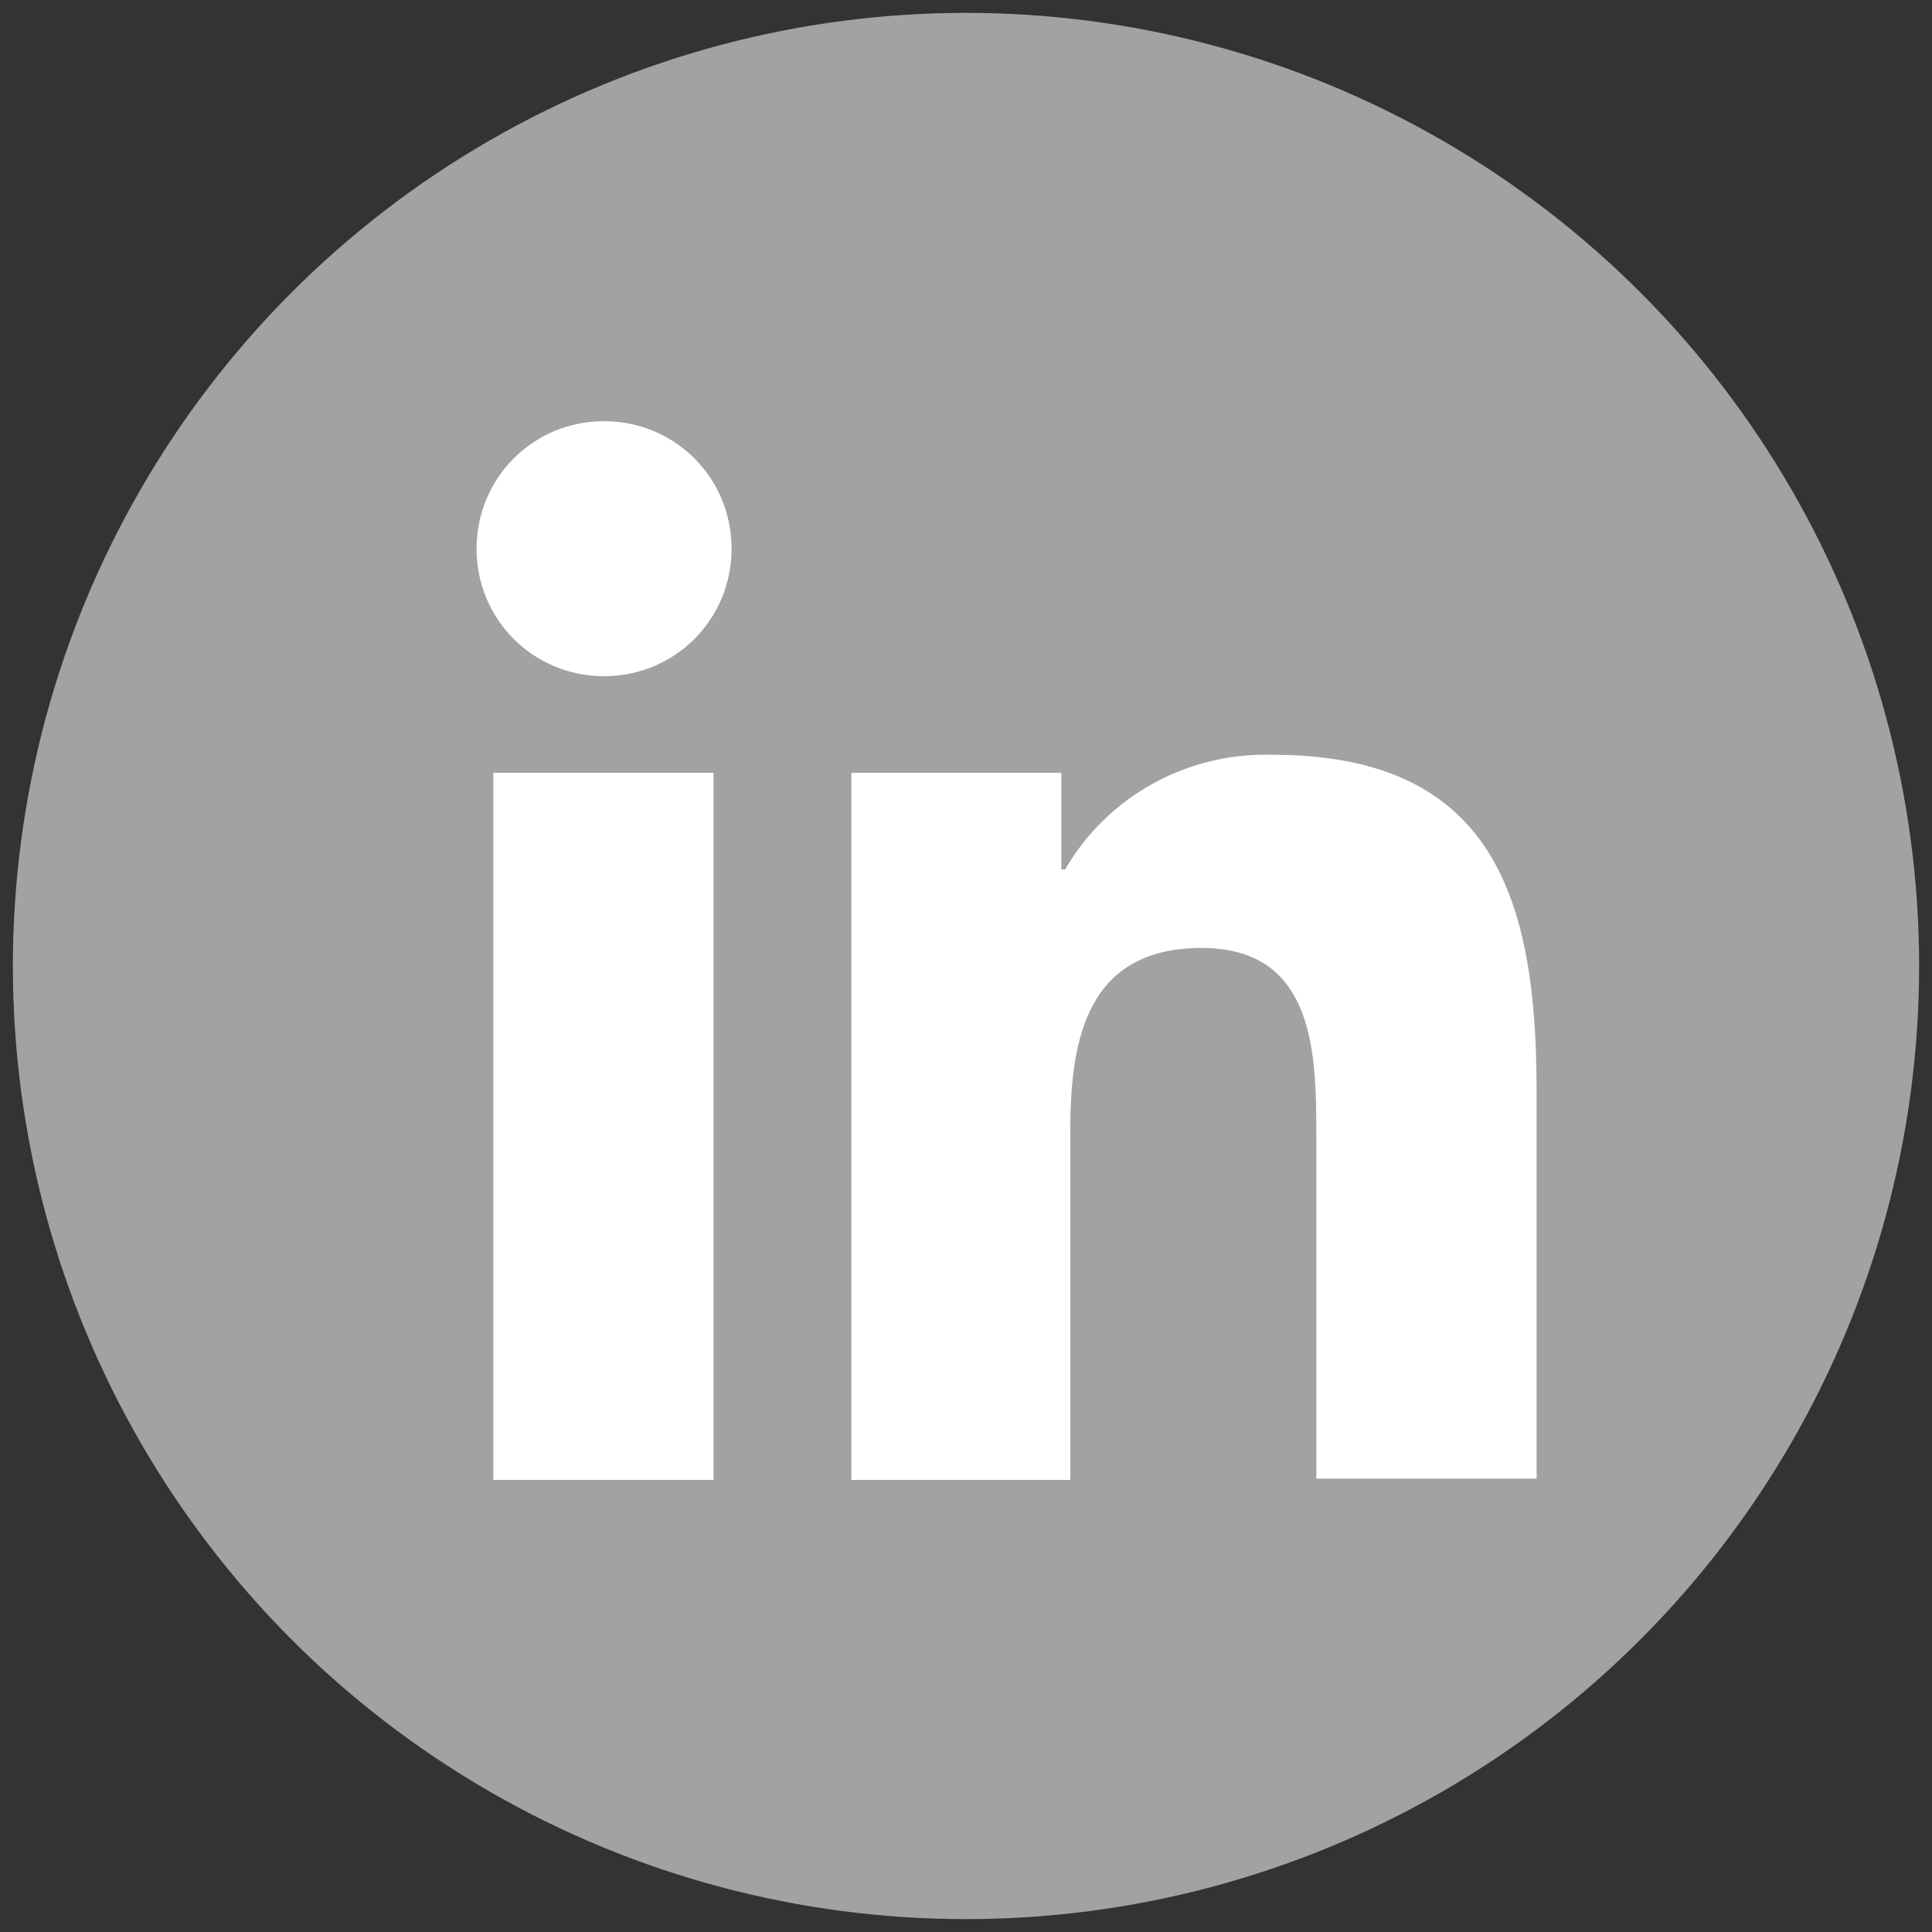 <?xml version="1.0" encoding="utf-8"?>
<!-- Generator: Adobe Illustrator 23.0.6, SVG Export Plug-In . SVG Version: 6.00 Build 0)  -->
<svg version="1.1" id="圖層_1" xmlns="http://www.w3.org/2000/svg" xmlns:xlink="http://www.w3.org/1999/xlink" x="0px" y="0px"
	 viewBox="0 0 150 150" style="enable-background:new 0 0 150 150;" xml:space="preserve">
<rect x="0" y="0" width="150" height="150" fill="#333333" stroke="none"/>
<style type="text/css">
	.st0{fill:#E6E6E6;}
	.st1{fill:none;stroke:#000000;stroke-width:2.311;stroke-miterlimit:10;}
	.st2{fill:#00633A;}
	.st3{fill:#71BE44;}
	.st4{fill:#B6DAA3;}
	.st5{fill:#808183;}
	.st6{fill:#55ACEE;}
	.st7{fill:#FFFFFF;}
	.st8{fill:#0076B2;}
	.st9{fill:#3A5A99;}
	.st10{fill:#C9CACA;}
	.st11{fill:#2A6CA0;}
	.st12{fill:#4469B0;}
	.st13{fill:#6996B5;}
	.st14{fill:#929292;}
	.st15{fill:#A2A2A2;}
	.st16{fill:none;}
	.st17{fill:#727171;}
	.st18{fill:#313131;}
	.st19{fill:#B37B87;}
	.st20{fill:#999999;}
	.st21{fill:#6EB92B;}
	.st22{fill:#FE0000;}
	.st23{fill:#AB0334;}
	.st24{fill:#716F73;}
	.st25{fill:none;stroke:#999999;stroke-width:0.924;stroke-miterlimit:10;}
	.st26{fill:#C4C4C4;}
	.st27{fill:#92CB60;}
</style>
<g>
	<g>
		<circle class="st15" cx="75" cy="75" r="74"/>
		<g>
			<path class="st7" d="M38.3,60h17.1v54.9H38.3V60z M46.9,32.7c5.5,0,9.9,4.4,9.9,9.9c0,5.5-4.4,9.9-9.9,9.9
				c-5.5,0-9.9-4.4-9.9-9.9C37,37.1,41.4,32.7,46.9,32.7L46.9,32.7"/>
			<path class="st7" d="M66.1,60h16.3v7.5h0.3c3.3-5.7,9.5-9.1,16.1-8.9c17.3,0,20.5,11.4,20.5,26.1v30.1h-17.1V88.2
				c0-6.4-0.1-14.6-8.9-14.6s-10.2,6.9-10.2,14.1v27.2h-17L66.1,60z"/>
		</g>
	</g>
	<rect class="st16" width="150" height="150"/>
</g>
</svg>
